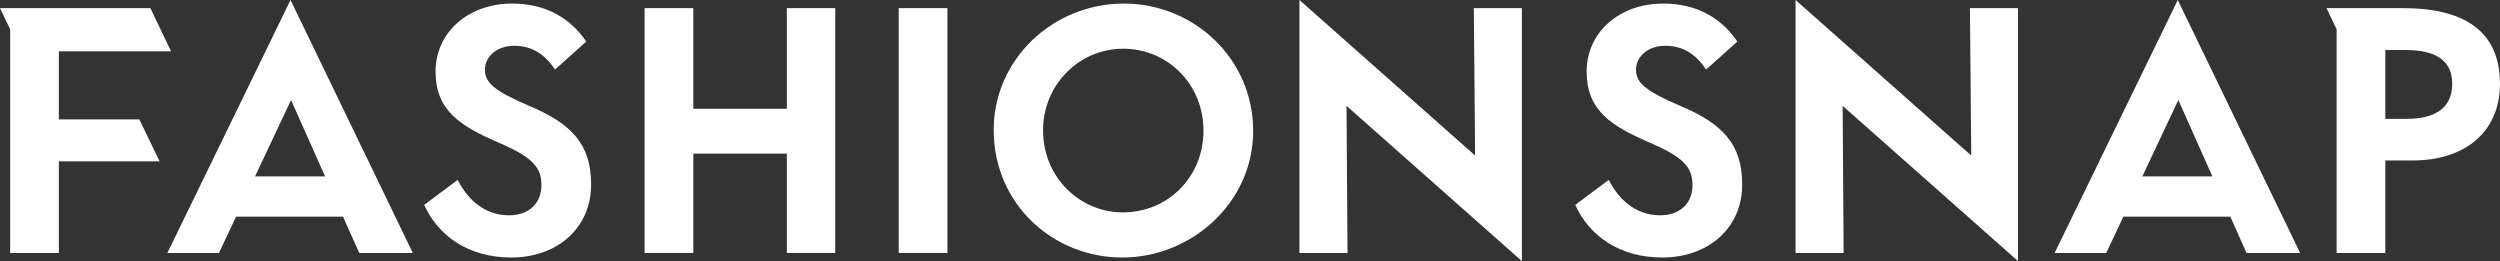 <?xml version="1.0" encoding="UTF-8"?><svg id="_レイヤー_2" xmlns="http://www.w3.org/2000/svg" viewBox="0 0 615.88 64.32"><rect x="0" y="0" width="615.88" height="64.32" fill="#333333" stroke="none"/><defs><style>.cls-1{fill:#fff;}</style></defs><g id="logo"><g><polygon class="cls-1" points="34.32 29.42 14.5 29.42 14.5 12.64 42.14 12.64 37.04 2 0 2 2.5 7.22 2.5 62.32 14.5 62.32 14.5 39.74 39.32 39.74 34.32 29.42"/><path class="cls-1" d="m41.22,62.32h12.72l4.21-8.94h26.36l3.99,8.94h13.2L71.57,0l-30.34,62.32Zm38.87-18.86h-17.26l8.87-18.82,8.39,18.82Z"/><path class="cls-1" d="m506.16,62.32h12.72l4.21-8.94h26.36l3.99,8.94h13.2L536.5,0l-30.34,62.32Zm38.87-18.86h-17.26l8.87-18.82,8.39,18.82Z"/><path class="cls-1" d="m130.18,26c-8.16-3.52-10.72-5.52-10.72-8.8s2.96-5.92,7.2-5.92c4.48,0,7.6,2.16,10.08,5.84l7.68-6.88c-3.84-5.68-9.84-9.36-18.24-9.36-10.96,0-18.88,7.2-18.88,16.72s5.84,13.36,15.68,17.6c8.16,3.52,10.4,6,10.4,10.4s-2.96,7.44-8,7.44-9.6-2.8-12.64-8.72l-8.24,6.16c3.44,7.6,10.88,12.96,21.44,12.96,11.2,0,19.68-7.12,19.68-18,0-9.84-4.72-14.96-15.44-19.44Z"/><polygon class="cls-1" points="193.84 26.8 170.8 26.8 170.8 2 158.8 2 158.8 62.32 170.8 62.32 170.8 37.84 193.84 37.84 193.84 62.32 205.76 62.32 205.76 2 193.84 2 193.84 26.8"/><rect class="cls-1" x="221.4" y="2" width="12" height="60.32"/><path class="cls-1" d="m276.88.88c-17.52,0-32.08,13.76-32.08,31.12,0,18.4,14.72,31.44,31.68,31.44s32.24-13.44,32.24-31.2S294.16.88,276.88.88Zm-.32,51.44c-10.32,0-19.6-8.4-19.6-20.24,0-11.2,8.88-20.08,19.76-20.08s19.76,8.72,19.76,20.16-8.72,20.16-19.92,20.16Z"/><polygon class="cls-1" points="363.4 38.32 320.12 0 320.12 62.32 331.96 62.32 331.72 26.08 374.92 64.32 374.92 2 363.08 2 363.4 38.32"/><polygon class="cls-1" points="485.62 38.32 442.34 0 442.34 62.32 454.18 62.32 453.94 26.08 497.14 64.32 497.14 2 485.3 2 485.62 38.32"/><path class="cls-1" d="m413.75,26c-8.16-3.52-10.72-5.52-10.72-8.8s2.96-5.92,7.2-5.92c4.48,0,7.6,2.16,10.08,5.84l7.68-6.88c-3.84-5.68-9.84-9.36-18.24-9.36-10.96,0-18.88,7.2-18.88,16.72s5.84,13.36,15.68,17.6c8.16,3.52,10.4,6,10.4,10.4s-2.96,7.44-8,7.44-9.6-2.8-12.64-8.72l-8.24,6.16c3.44,7.6,10.88,12.96,21.44,12.96,11.2,0,19.68-7.12,19.68-18,0-9.84-4.72-14.96-15.44-19.44Z"/><path class="cls-1" d="m592.11,2h-18.98l2.5,5.22v55.11h12v-22.8h6.8c12.64,0,21.44-6.88,21.44-18.88,0-13.6-9.68-18.64-23.76-18.64Zm.8,27.28h-5.28V12.32h4.96c7.44,0,11.52,2.56,11.52,8.32s-3.92,8.64-11.2,8.64Z"/></g></g></svg>